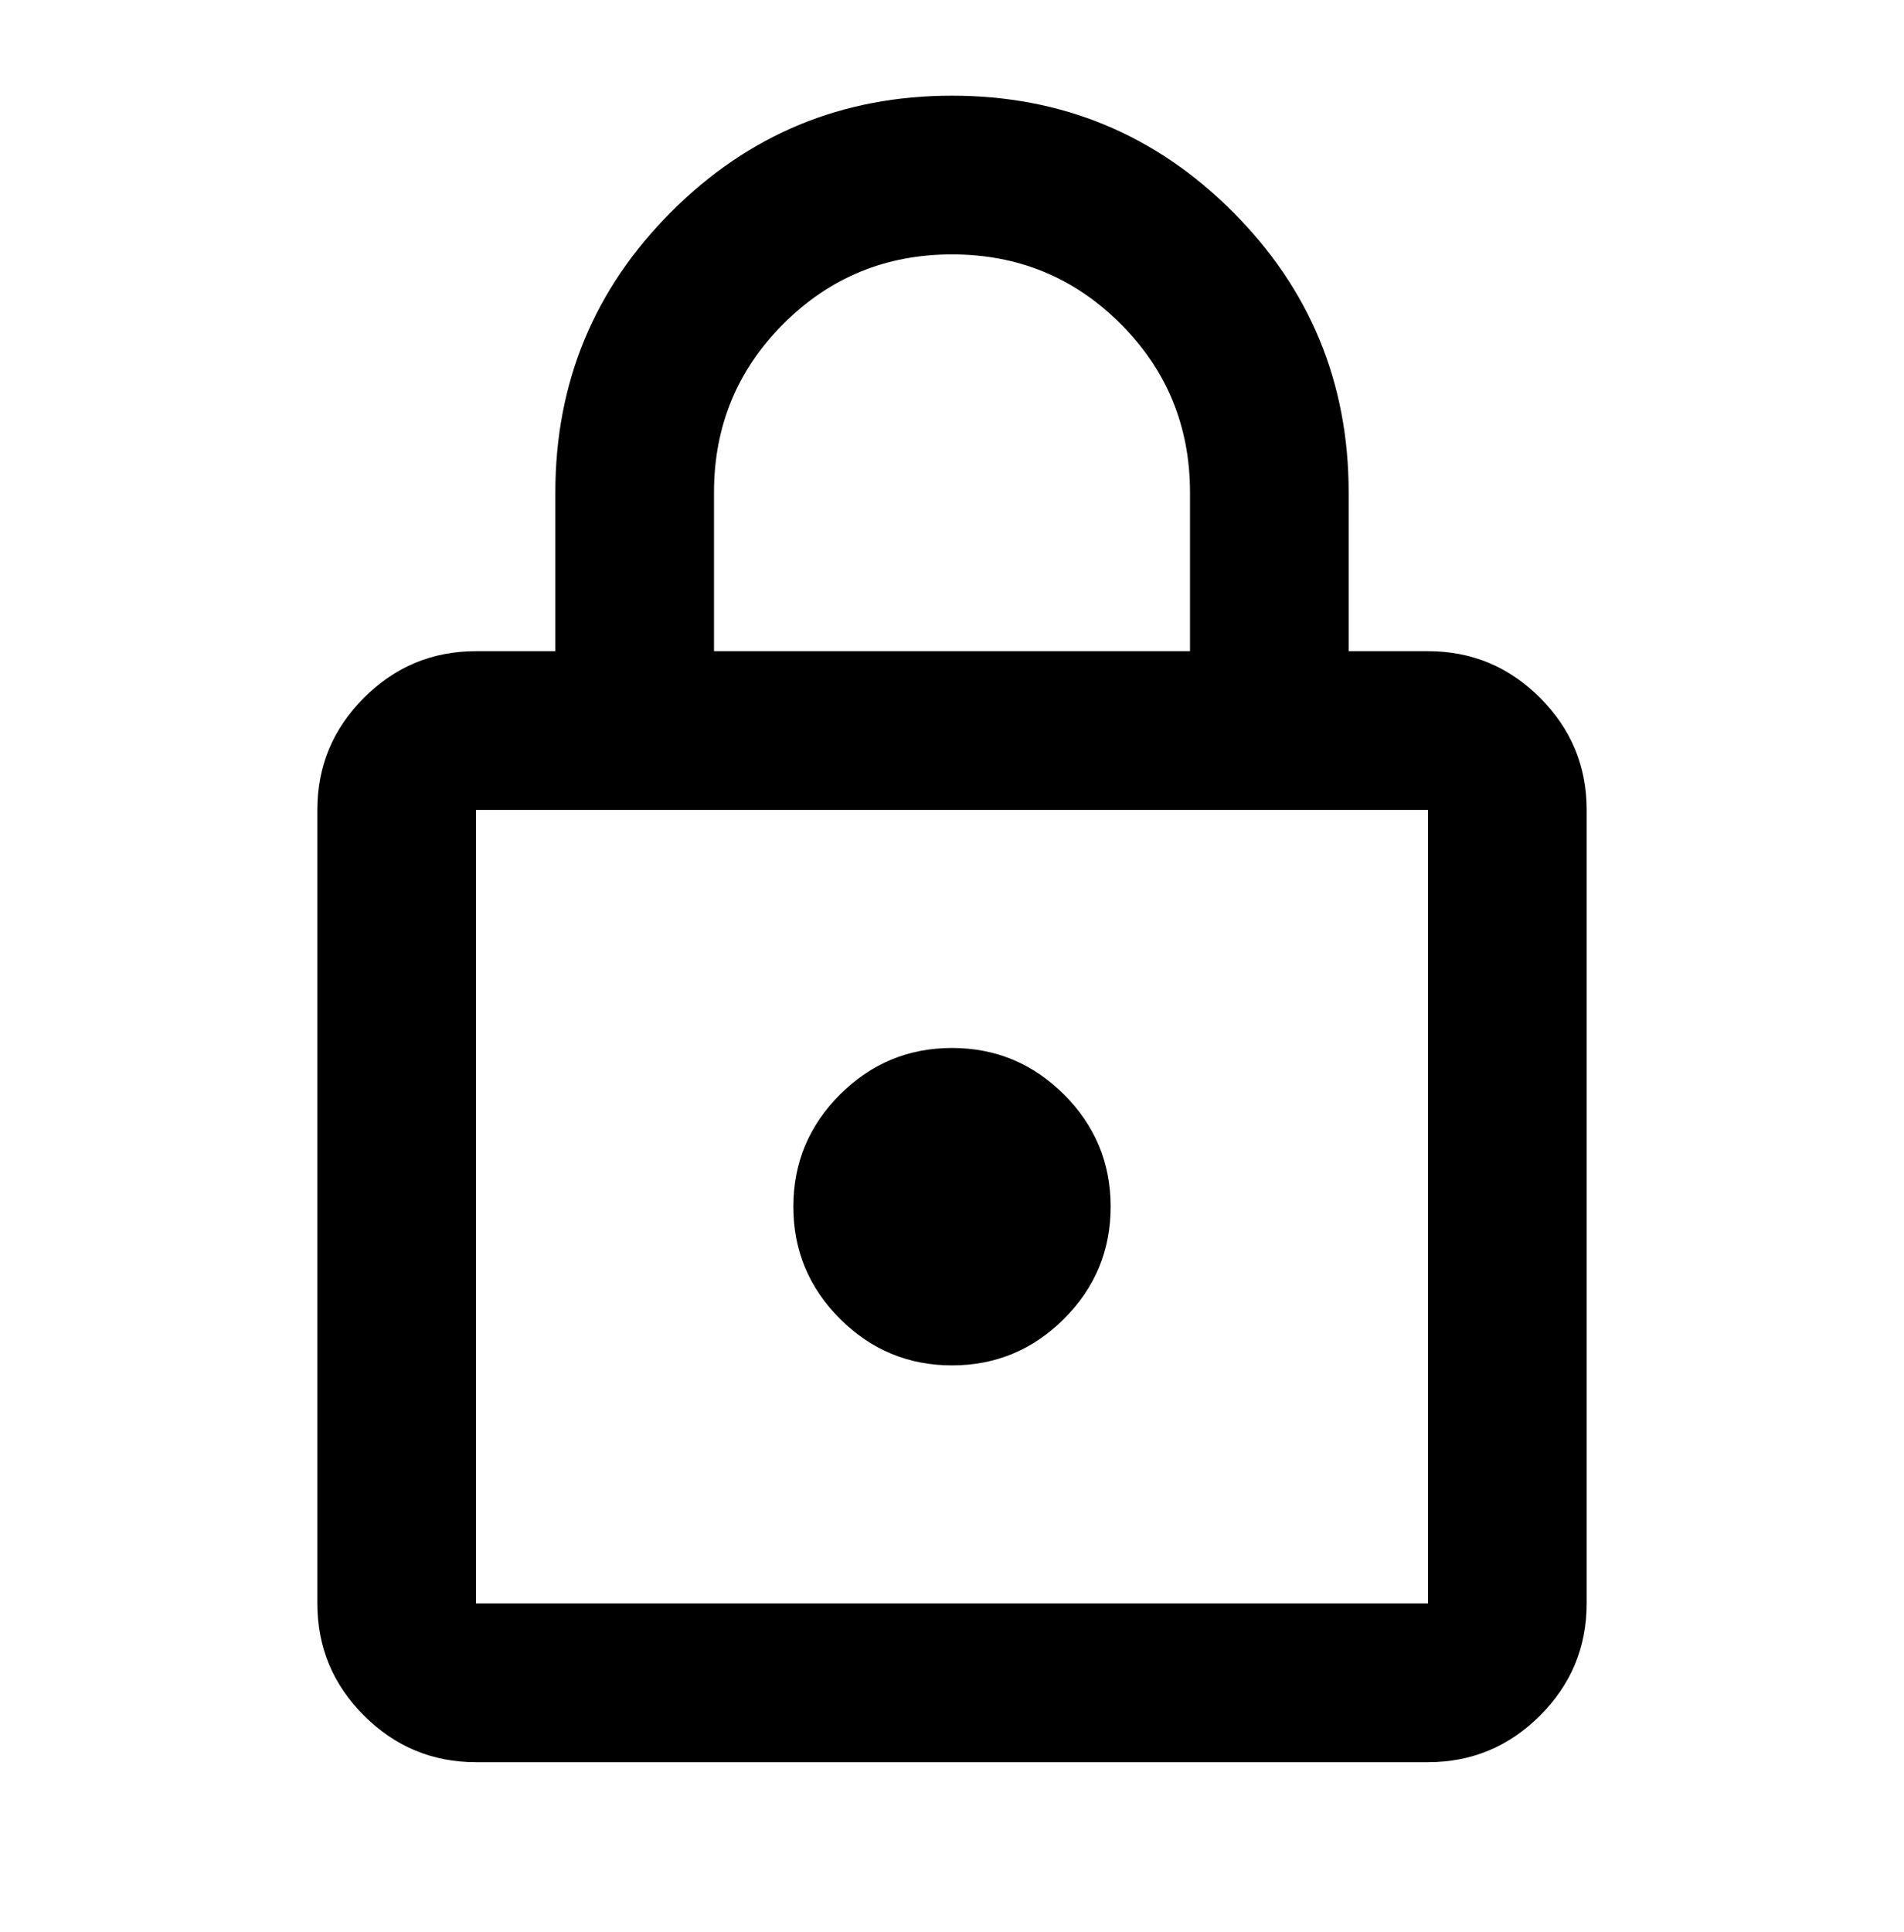 <svg width="70" height="71" viewBox="0 0 70 71" fill="none" xmlns="http://www.w3.org/2000/svg">
<mask id="mask0_52_220" style="mask-type:alpha" maskUnits="userSpaceOnUse" x="0" y="0" width="70" height="71">
<rect y="0.6" width="70" height="70" fill="#D9D9D9" style="fill:#D9D9D9;fill:color(display-p3 0.851 0.851 0.851);fill-opacity:1;"/>
</mask>
<g mask="url(#mask0_52_220)">
<path d="M17.5 64.767C15.896 64.767 14.523 64.195 13.38 63.053C12.238 61.911 11.667 60.537 11.667 58.933V29.767C11.667 28.162 12.238 26.789 13.38 25.647C14.523 24.504 15.896 23.933 17.5 23.933H20.417V18.1C20.417 14.065 21.838 10.626 24.682 7.782C27.526 4.938 30.965 3.517 35 3.517C39.035 3.517 42.474 4.938 45.318 7.782C48.161 10.626 49.583 14.065 49.583 18.1V23.933H52.5C54.104 23.933 55.477 24.504 56.62 25.647C57.762 26.789 58.333 28.162 58.333 29.767V58.933C58.333 60.537 57.762 61.911 56.62 63.053C55.477 64.195 54.104 64.767 52.5 64.767H17.5ZM17.5 58.933H52.5V29.767H17.5V58.933ZM35 50.183C36.604 50.183 37.977 49.612 39.12 48.47C40.262 47.327 40.833 45.954 40.833 44.35C40.833 42.746 40.262 41.373 39.12 40.23C37.977 39.088 36.604 38.517 35 38.517C33.396 38.517 32.023 39.088 30.88 40.23C29.738 41.373 29.167 42.746 29.167 44.35C29.167 45.954 29.738 47.327 30.88 48.47C32.023 49.612 33.396 50.183 35 50.183ZM26.25 23.933H43.75V18.1C43.75 15.669 42.899 13.603 41.198 11.902C39.496 10.201 37.431 9.35 35 9.35C32.569 9.35 30.503 10.201 28.802 11.902C27.101 13.603 26.25 15.669 26.25 18.1V23.933Z" fill="#140066" style="fill:#140066;fill:color(display-p3 0.078 0 0.4);fill-opacity:1;"/>
</g>
</svg>
